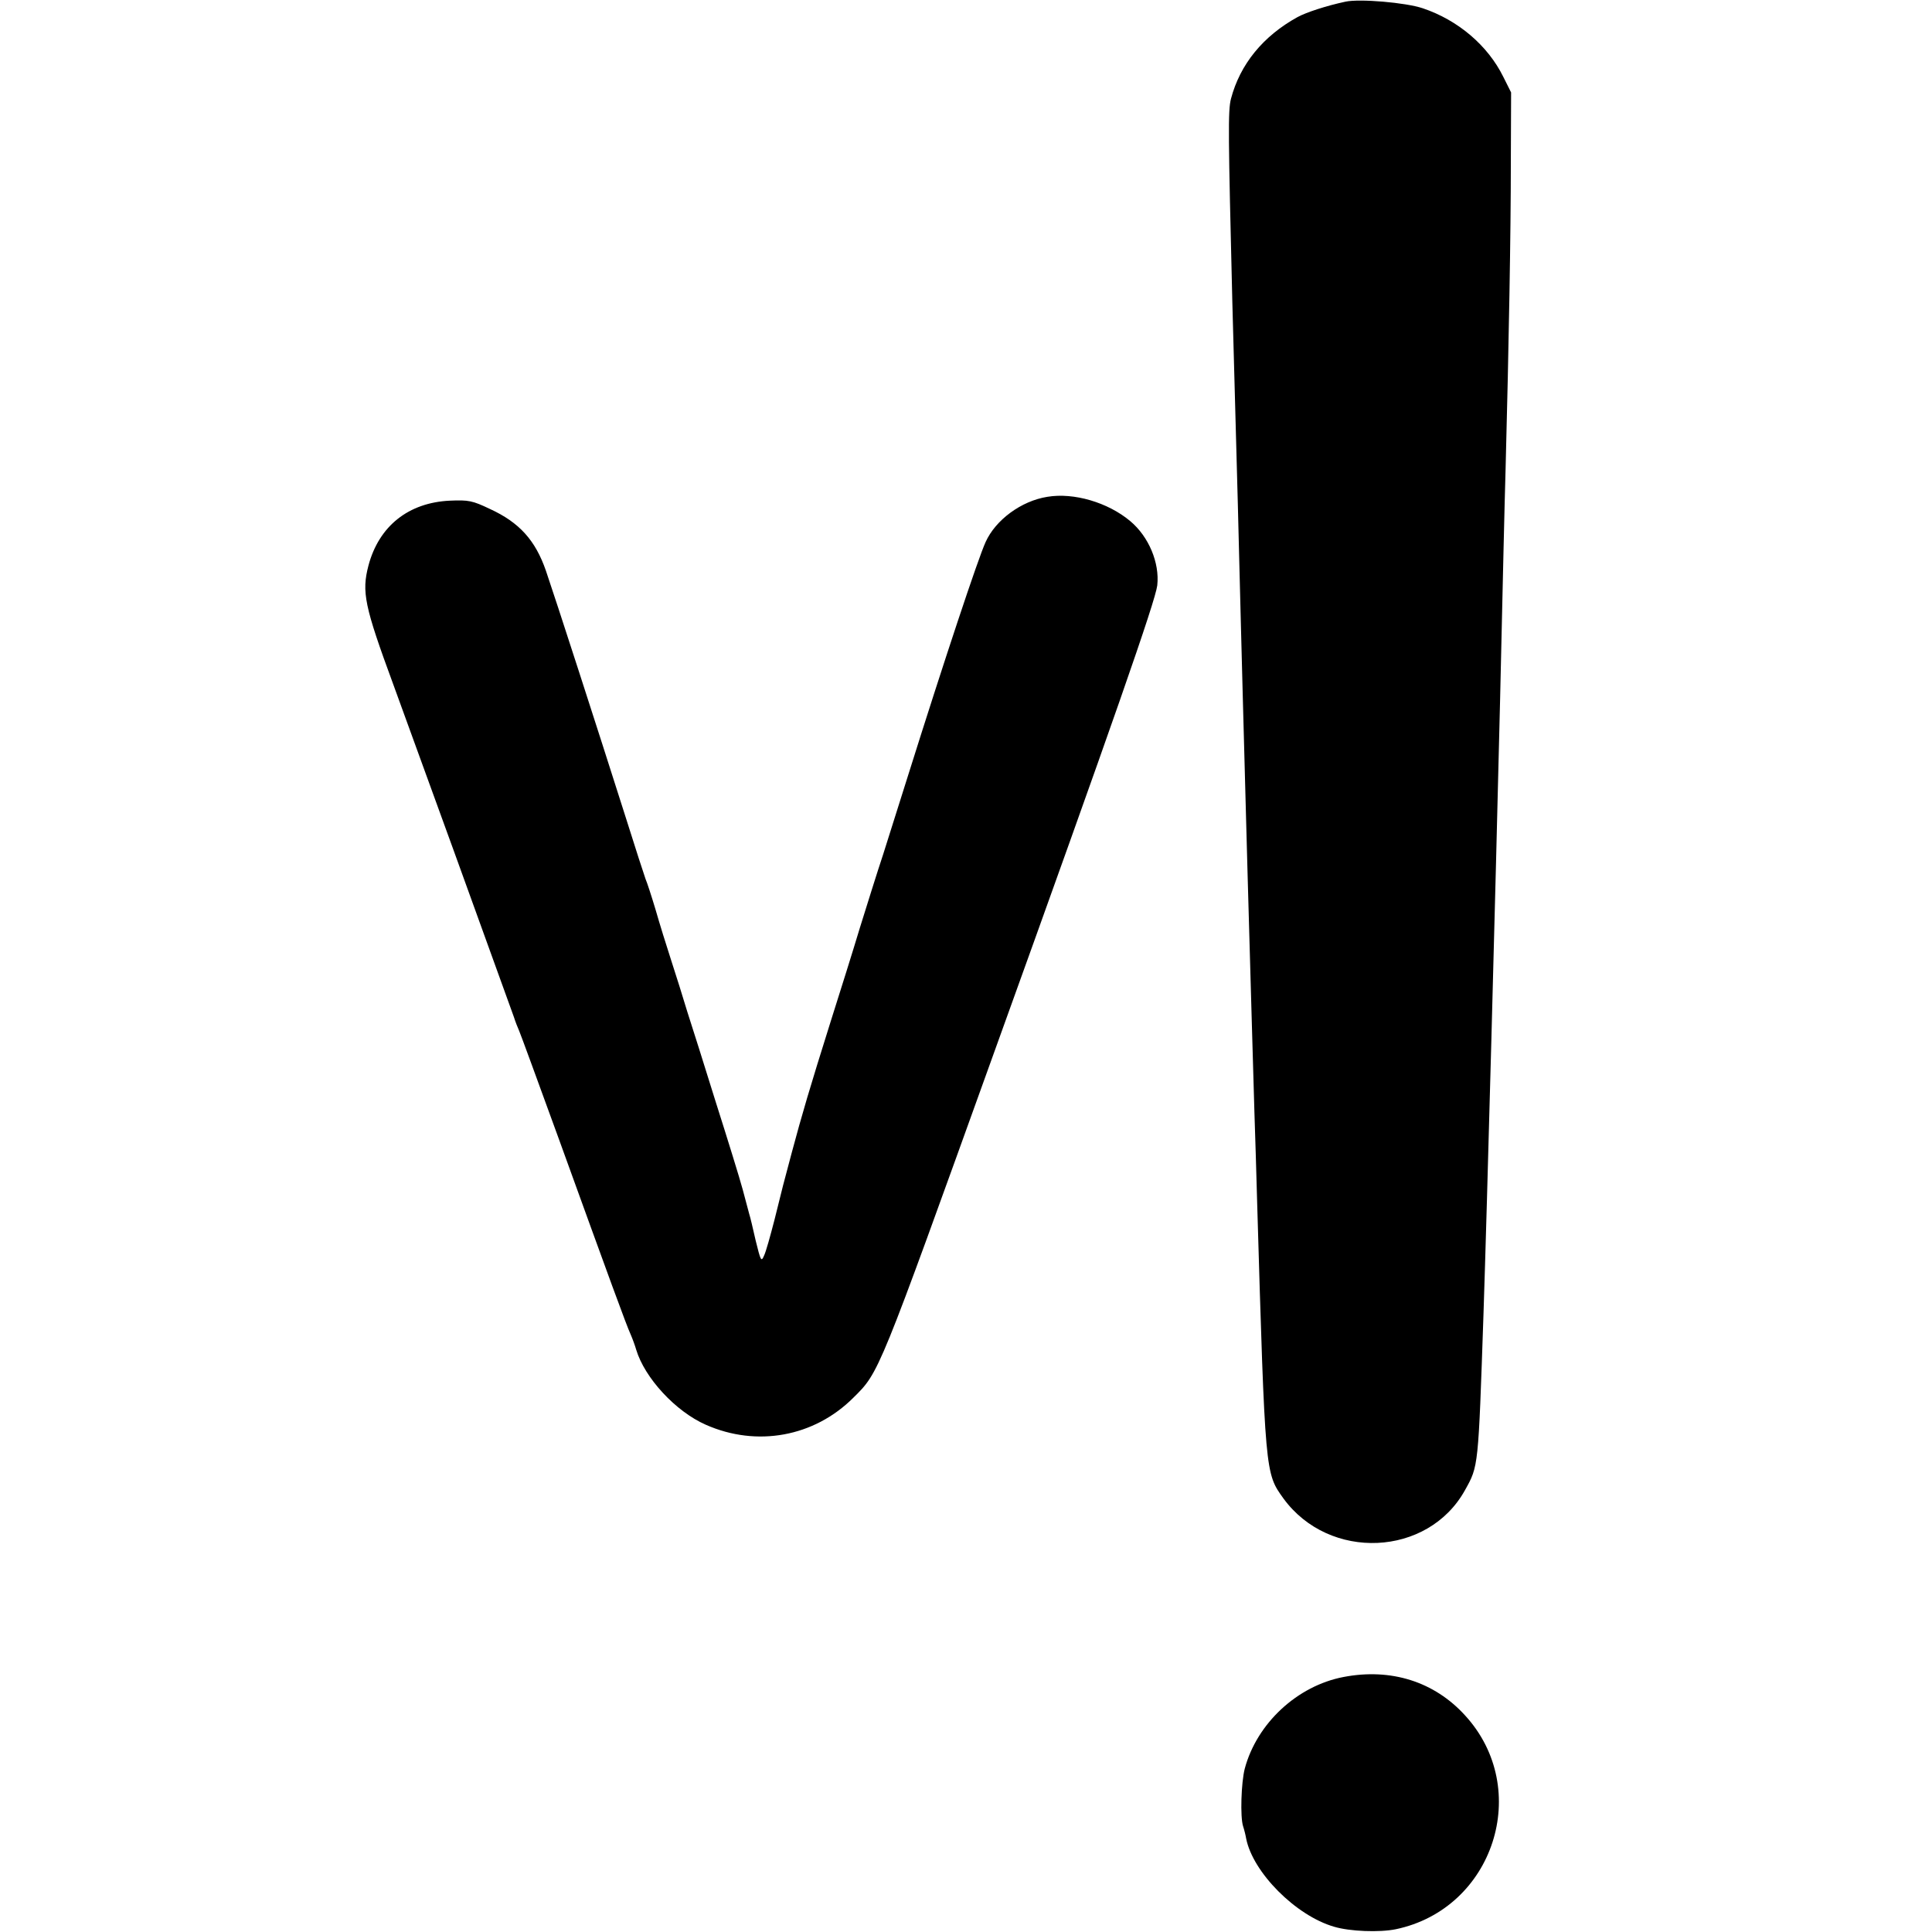 <svg xmlns="http://www.w3.org/2000/svg" width="933.333" height="933.333" version="1.0" viewBox="0 0 700 700"><path d="M487.5.6c-7 1.5-14.3 3.9-17.4 5.6-12.5 6.9-20.8 17.1-24.1 29.6-1.1 4.3-1 12.7.5 73.7.8 29.9 1.5 56.1 2 73.5.2 9.1.7 26.8 1 39.5.6 22.6.8 31.3 2 75 .3 12.1.8 28.3 1 36 .5 17 1.4 49.9 2 69.5.3 8 .7 22.8 1 33 2.9 98.4 2.9 97.7 9.5 106.9 16.6 22.8 52.4 21.2 65.8-3 4.9-8.8 4.8-8 6.7-63.9 1.3-39 4.3-151.3 6-222 1.1-47.9 1.6-70.5 2-84 1.2-45.5 1.9-86.7 1.9-110l.1-26.5-2.8-5.6C539.1 16.5 528.3 7.3 515.5 3c-6.2-2.1-22.9-3.5-28-2.4M379.5 180c-9.5 1.5-18.8 8.4-22.4 16.4-2.7 5.9-15 42.9-28.1 84.6-2.9 9.1-6.9 21.9-9 28.5-2.2 6.6-5.9 18.5-8.4 26.5-2.4 8-7.2 23.3-10.6 34-7.7 24.5-10.4 33.7-14.1 47.5-3.4 12.8-3 11.1-6.3 24.5-1.5 5.8-3.1 11.6-3.8 13-1 2.3-1.2 1.8-3-5.5-1-4.4-2-8.7-2.3-9.5-.2-.8-1.3-4.9-2.4-9s-5.5-18.3-9.7-31.5c-4.1-13.2-8.8-28.1-10.4-33-1.5-5-4.1-13.3-5.8-18.5s-4.3-13.6-5.7-18.5c-1.5-5-3.1-9.9-3.6-11-.4-1.1-3.8-11.5-7.4-23-10-31.5-25.3-78.8-28.7-88.7-3.8-11-9.6-17.5-20.3-22.4-6.3-3-7.7-3.3-14.5-3-15 .7-25.7 9.2-29.5 23.5-2.5 9.6-1.5 14.6 9 43.1 5.3 14.6 11.6 31.9 14 38.5l8 22c2 5.5 5.8 16.1 8.5 23.5s6.5 18 8.5 23.5 4.1 11.3 4.7 13c.5 1.6 1.4 3.9 1.9 5s7 18.9 14.5 39.5c18.5 51.1 24.3 67 25.9 70.5.7 1.6 1.6 4.1 2 5.5 3.1 10.3 14.3 22.4 25.2 27.2 18.5 8.2 39.3 4.4 53.5-9.8 9.4-9.3 8.8-7.9 51.1-125.4 43.2-119.8 58.3-163.2 59-168.9.9-8.2-3.1-17.7-9.8-23.3-8.1-6.8-20.5-10.4-30-8.8m107.3 427.6c-16.8 3.2-31.4 16.8-35.8 33.2-1.3 5-1.7 17.6-.6 20.9.4 1.2.9 3.2 1.1 4.4 2.4 12.3 18 28 31.9 32 5.7 1.7 16.4 2.1 22.3.9 35.5-7.4 49.6-50.8 25.1-77.5-11.1-12.2-26.8-17.2-44-13.9"/></svg>